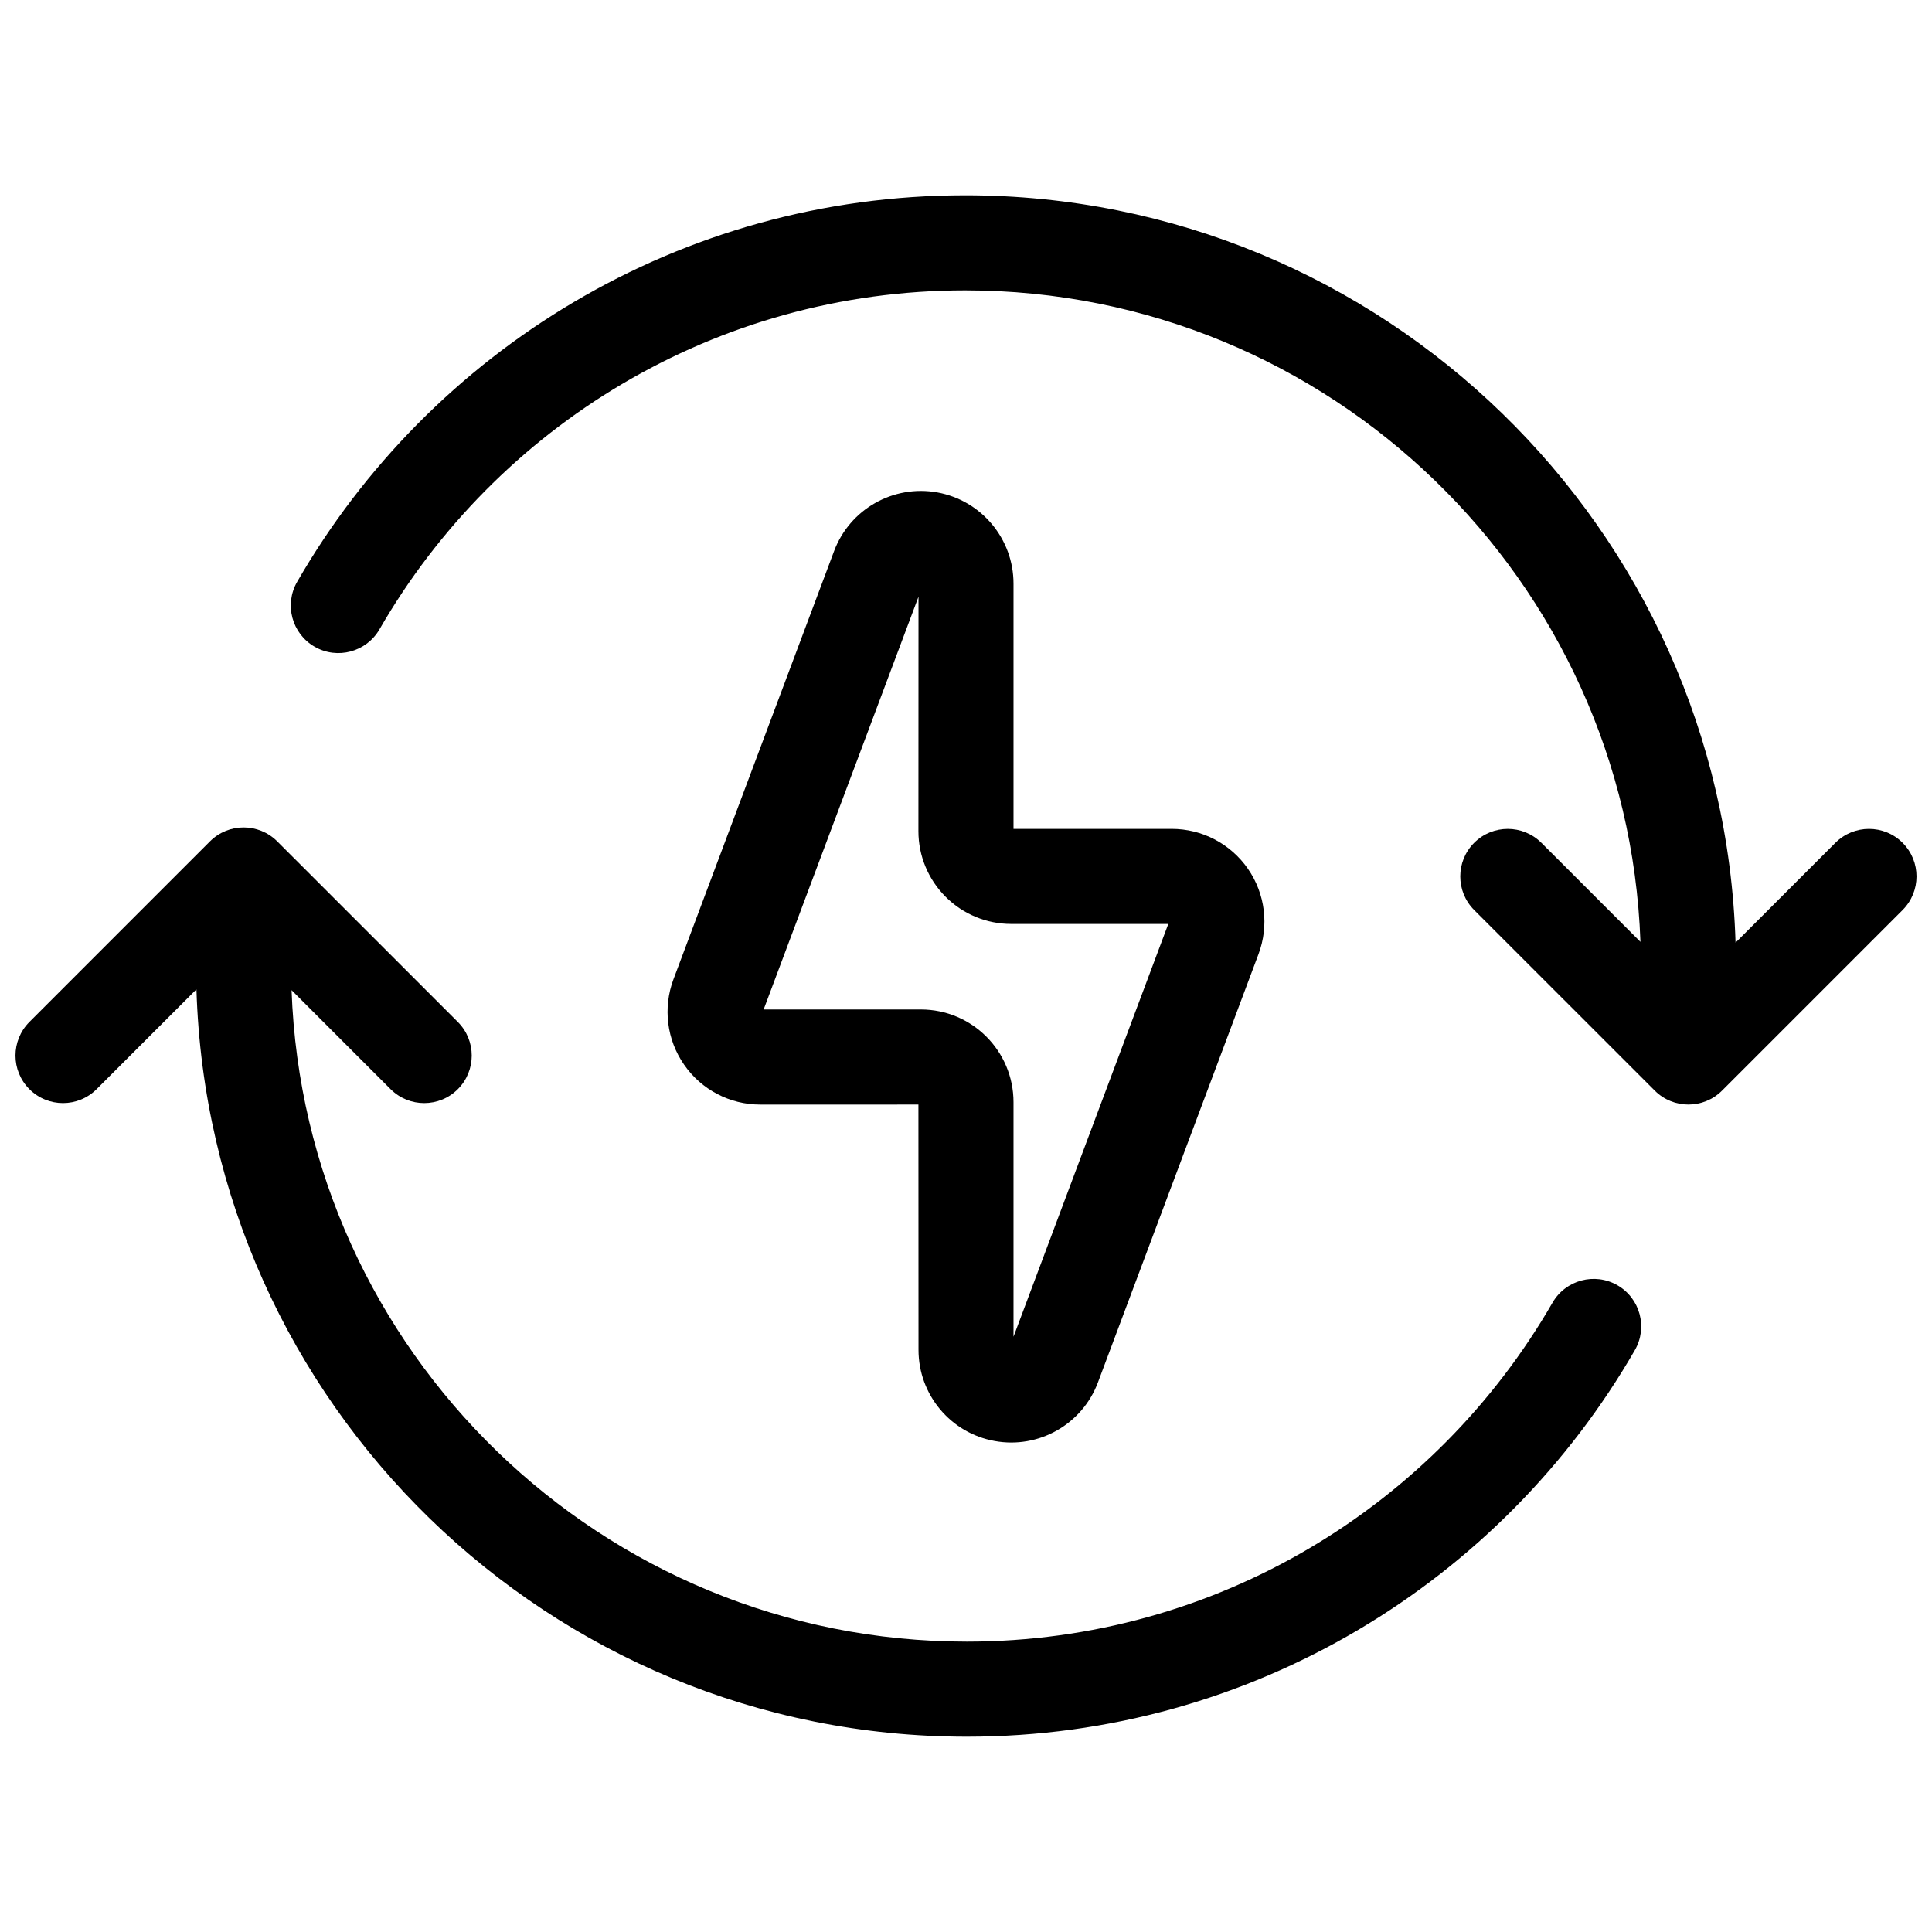 <?xml version="1.0" encoding="UTF-8"?>
<!-- Uploaded to: ICON Repo, www.iconrepo.com, Generator: ICON Repo Mixer Tools -->
<svg width="800px" height="800px" version="1.1" viewBox="144 144 512 512" xmlns="http://www.w3.org/2000/svg">
 <defs>
  <clipPath id="b">
   <path d="m148.09 363h430.91v242h-430.91z"/>
  </clipPath>
  <clipPath id="a">
   <path d="m221 195h430.9v242h-430.9z"/>
  </clipPath>
 </defs>
 <g clip-path="url(#b)">
  <path d="m221.27 406.4 26.246 26.246c4.918 4.91 12.898 4.91 17.816-0.008 4.91-4.91 4.91-12.895-0.004-17.809l-47.867-47.863c-4.918-4.914-12.895-4.914-17.812 0l-47.859 47.863c-4.918 4.918-4.918 12.898 0 17.809 4.91 4.918 12.891 4.918 17.809 0l26.461-26.457c3.301 109.88 93.512 198.06 204.15 198.06 75.656 0 141.76-41.234 177.04-102.43 3.473-6.027 1.406-13.734-4.621-17.207-6.019-3.469-13.727-1.398-17.199 4.621-30.938 53.656-88.891 89.82-155.22 89.82-96.668 0-175.54-76.793-178.94-172.65z" fill-rule="evenodd"/>
 </g>
 <path d="m387.39 436.72 0.023 65.02c0 11.871 8.496 22.039 20.176 24.145 11.68 2.133 23.215-4.426 27.375-15.531l42.551-113.5c2.824-7.535 1.797-15.984-2.801-22.613-4.594-6.629-12.133-10.578-20.195-10.578h-41.93v-64.996c0-11.871-8.492-22.039-20.172-24.172-11.68-2.106-23.215 4.43-27.379 15.559l-42.57 113.48c-2.824 7.559-1.773 16.008 2.824 22.613 4.57 6.629 12.133 10.578 20.172 10.578zm0.023-134.59-0.023 62.176c0 6.508 2.609 12.754 7.203 17.348 4.598 4.617 10.867 7.203 17.375 7.203h41.641l-41.02 109.39v-62.152c0-13.566-10.984-24.574-24.551-24.574h-41.664z" fill-rule="evenodd"/>
 <g clip-path="url(#a)">
  <path d="m578.73 393.6-26.246-26.246c-4.918-4.914-12.898-4.914-17.812 0-4.914 4.918-4.914 12.898 0 17.816l47.867 47.863c4.922 4.914 12.898 4.914 17.816-0.008l47.859-47.855c4.914-4.918 4.914-12.898 0-17.816-4.914-4.914-12.895-4.914-17.812 0l-26.461 26.461c-3.301-109.88-93.512-198.06-204.15-198.06-75.652 0-141.76 41.227-177.04 102.43-3.473 6.019-1.402 13.73 4.621 17.199 6.023 3.477 13.73 1.406 17.203-4.617 30.934-53.656 88.887-89.816 155.22-89.816 96.668 0 175.54 76.785 178.94 172.65z" fill-rule="evenodd"/>
 </g>
</svg>